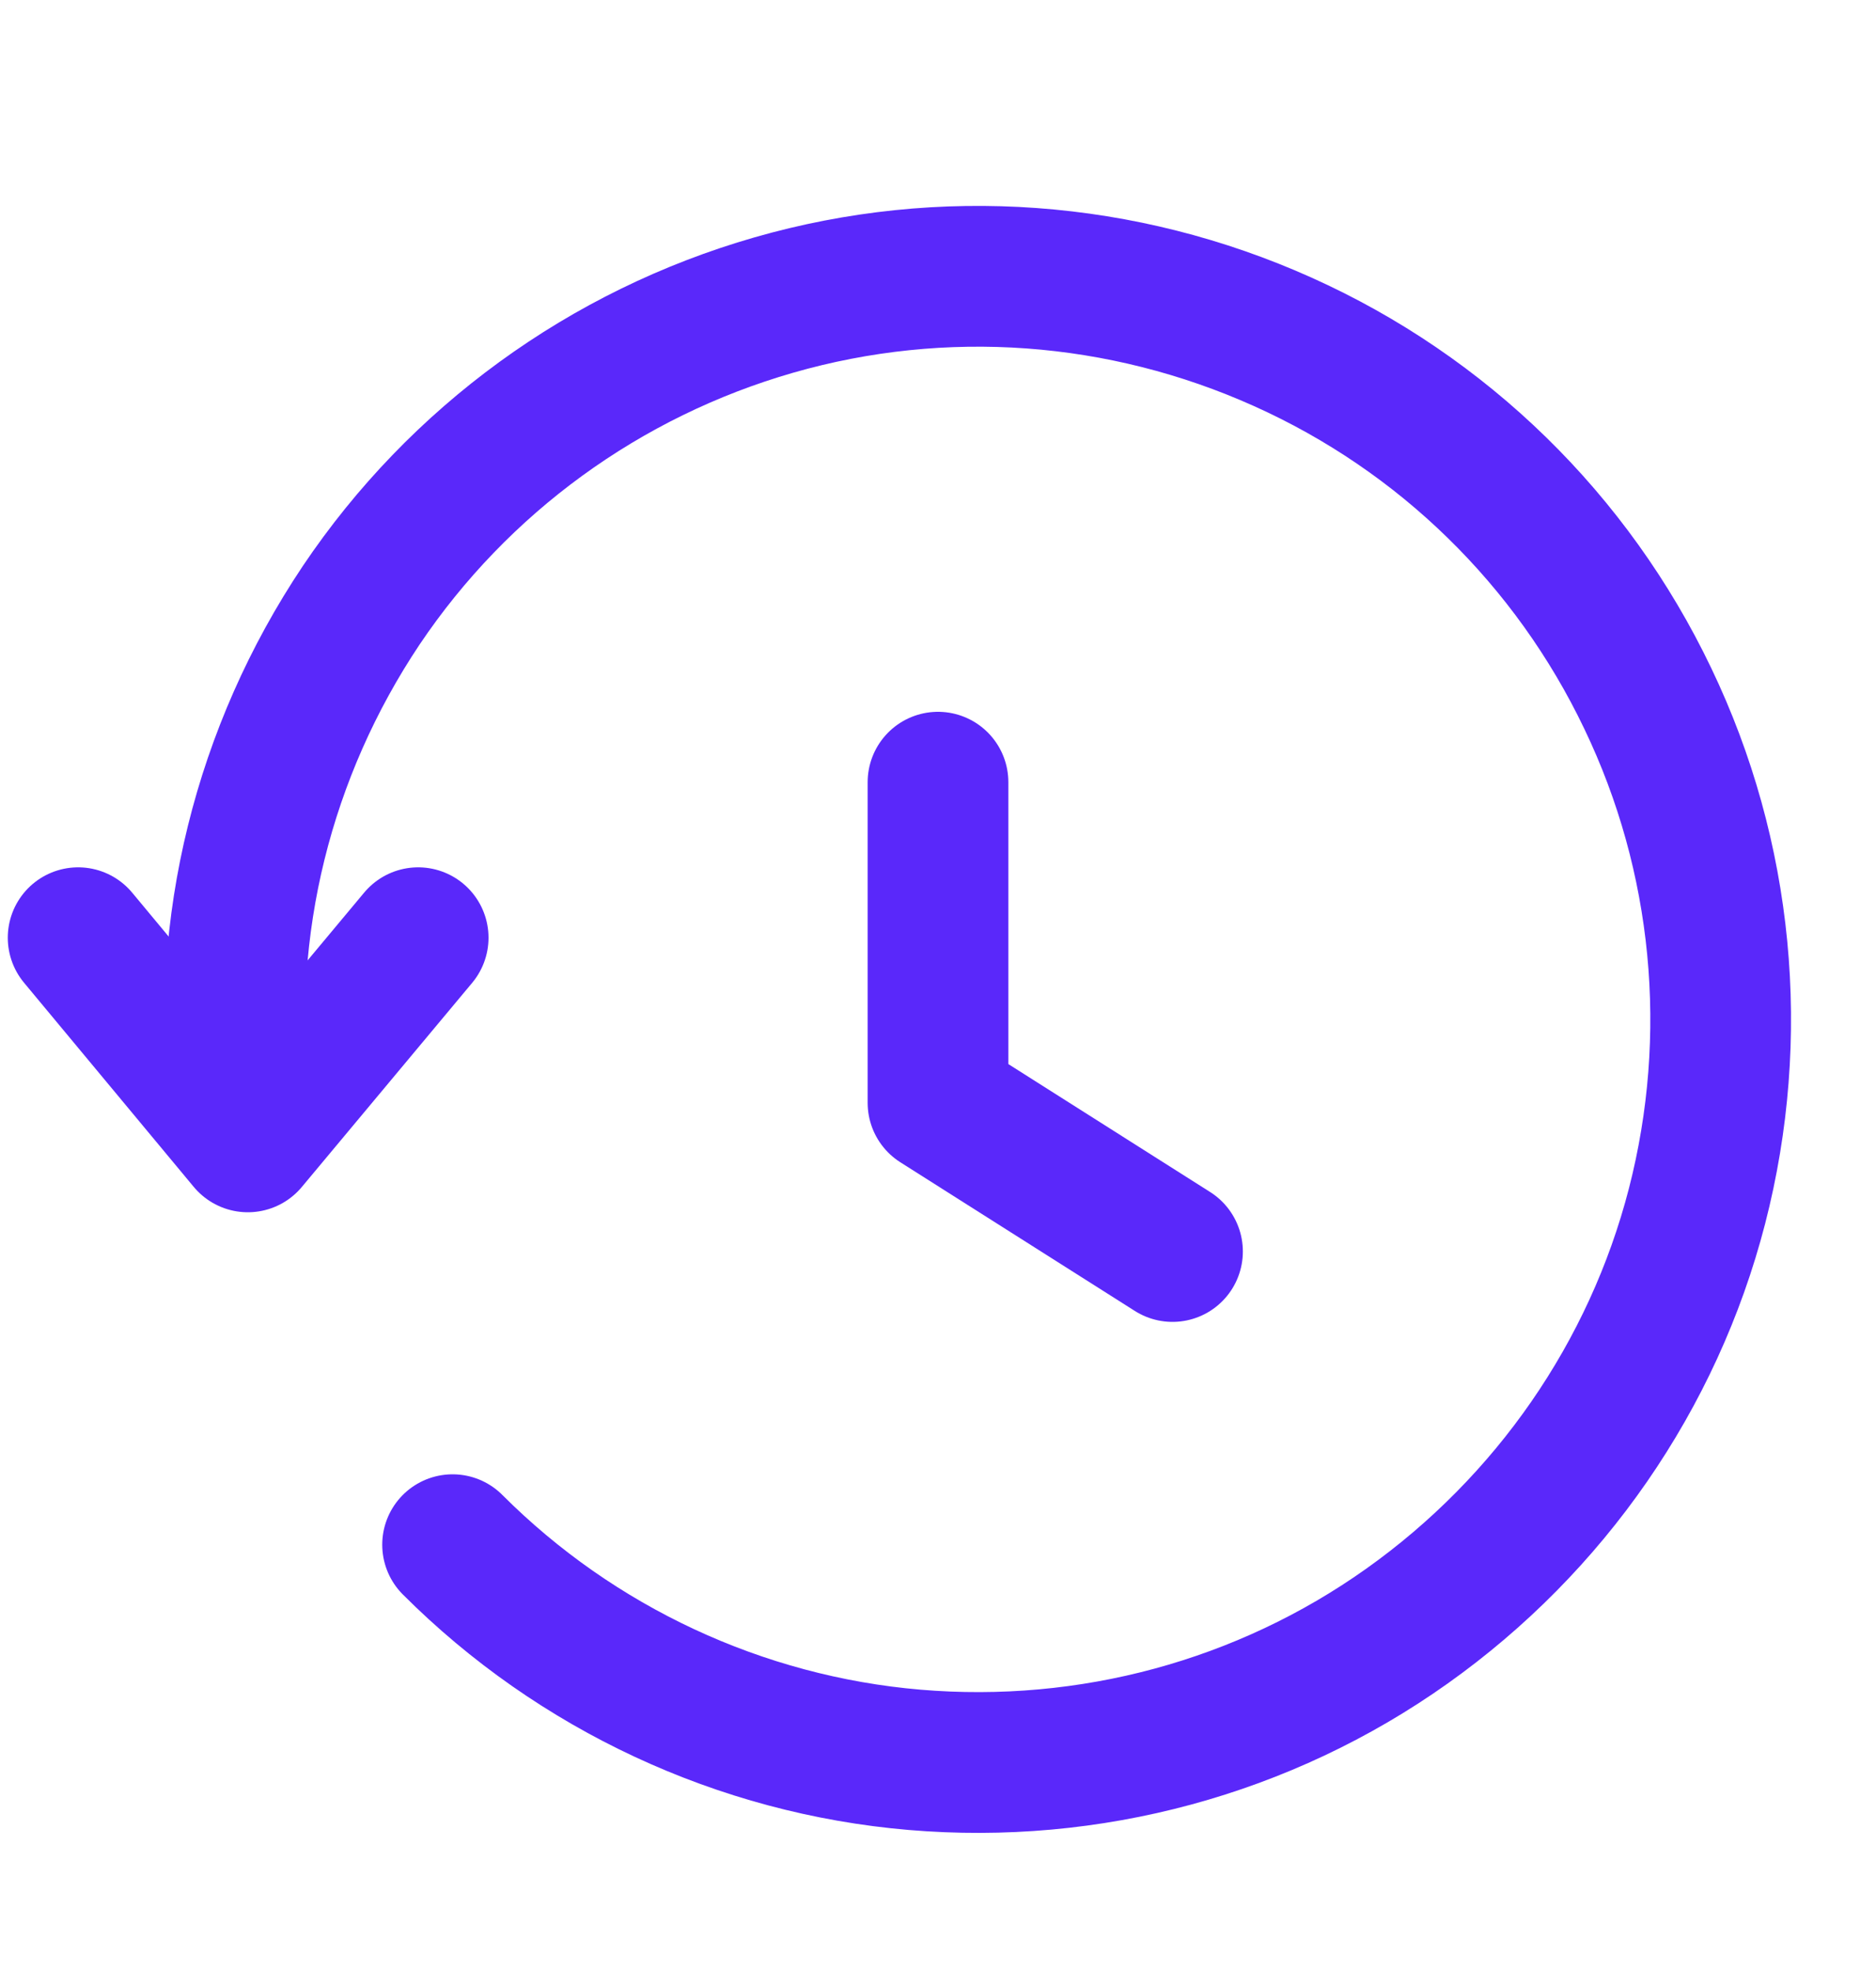<svg width="20" height="21" viewBox="0 0 20 21" fill="none" xmlns="http://www.w3.org/2000/svg">
<g clip-path="url(#clip0_2390_240999)">
<g mask="url(#mask0_2390_240999)">
<path d="M2.55 11.733C2.342 9.875 2.808 8.008 3.85 6.45C4.892 4.9 6.45 3.767 8.25 3.25C10.05 2.733 11.967 2.875 13.675 3.642C15.383 4.408 16.758 5.75 17.567 7.442C18.375 9.125 18.558 11.042 18.092 12.85C17.625 14.658 16.525 16.242 15 17.325C13.475 18.408 11.617 18.908 9.75 18.75C7.892 18.592 6.142 17.775 4.825 16.458" stroke="#5A28FA" stroke-width="1.5" stroke-miterlimit="10" stroke-linecap="round"/>
<path d="M10 8.334V11.75L12.5 13.334" stroke="#5A28FA" stroke-width="1.5" stroke-linecap="round" stroke-linejoin="round"/>
<path d="M0.833 9.991L2.642 12.166L4.458 9.991" stroke="#5A28FA" stroke-width="1.5" stroke-linecap="round" stroke-linejoin="round"/>
</g>
</g>
</svg>
